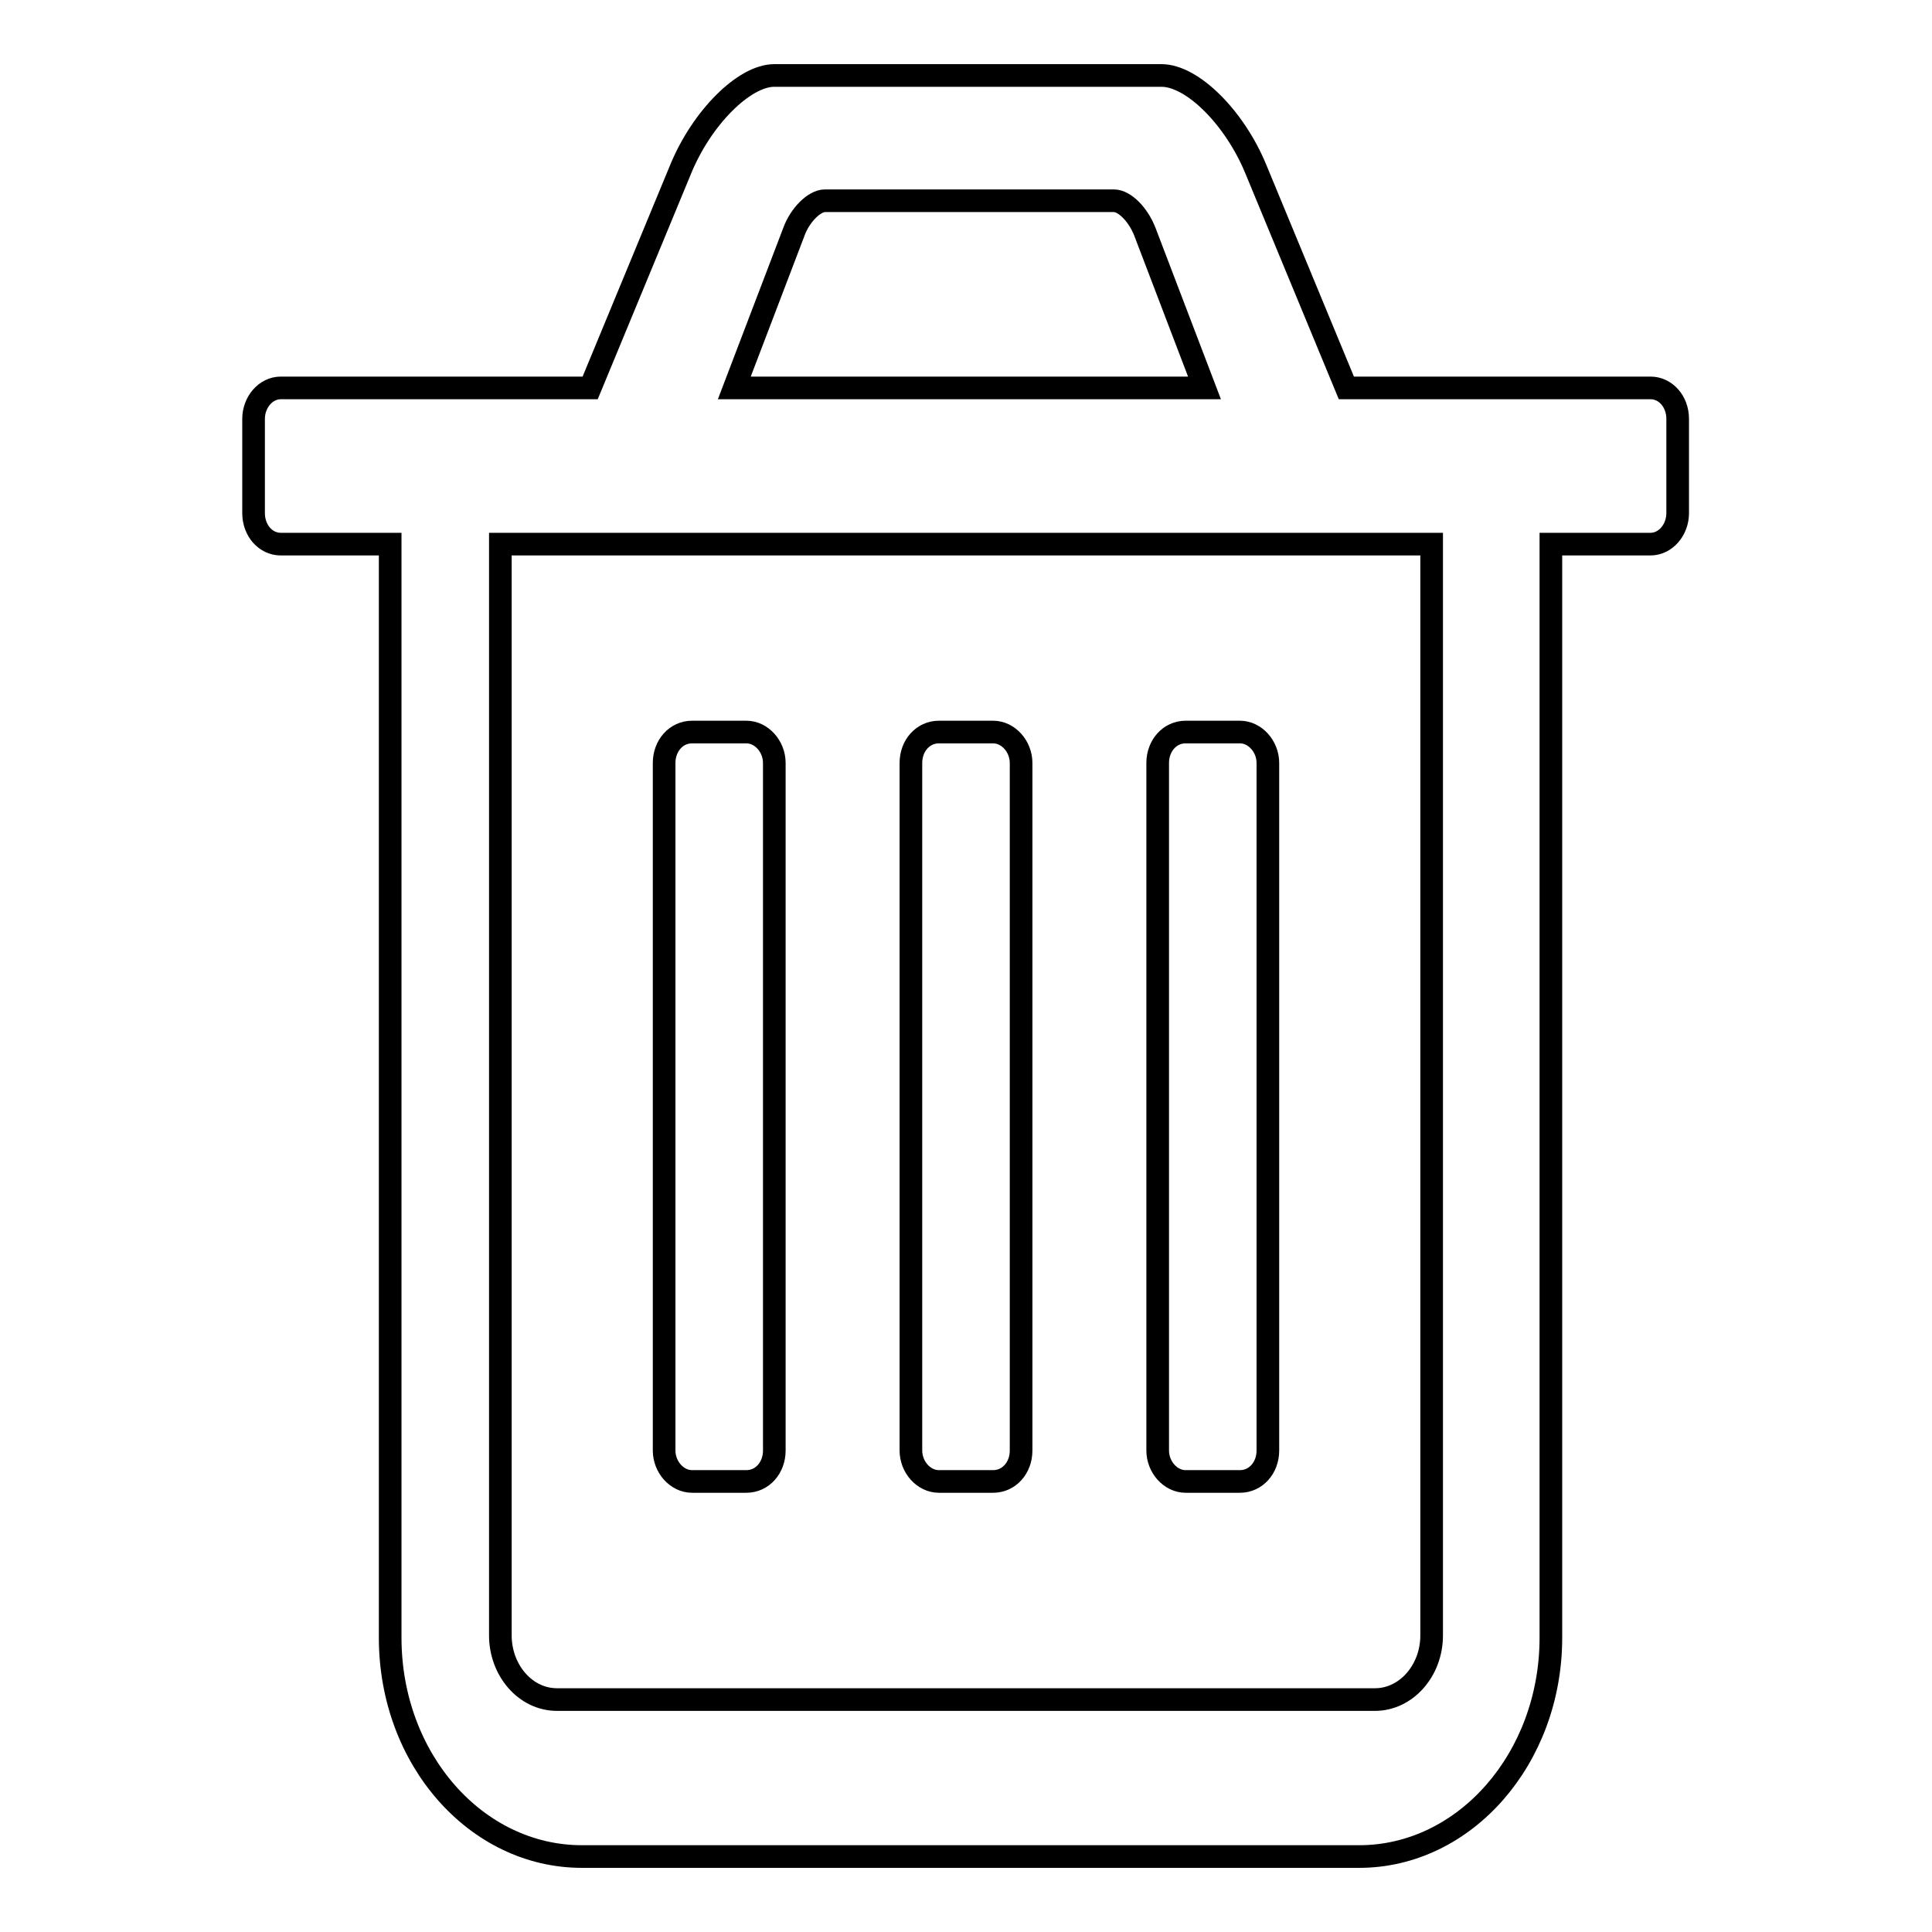 <?xml version="1.0" encoding="utf-8"?>
<!-- Svg Vector Icons : http://www.onlinewebfonts.com/icon -->
<!DOCTYPE svg PUBLIC "-//W3C//DTD SVG 1.1//EN" "http://www.w3.org/Graphics/SVG/1.1/DTD/svg11.dtd">
<svg version="1.1" xmlns="http://www.w3.org/2000/svg" xmlns:xlink="http://www.w3.org/1999/xlink" x="0px" y="0px" viewBox="0 0 256 256" enable-background="new 0 0 256 256" xml:space="preserve">
<g><g><path stroke-width="3" fill-opacity="0" stroke="#000000"  d="M178.4,51.4l-12-29C163.6,15.6,158,10,153.9,10h-51.3c-4,0-9.6,5.6-12.4,12.4l-12,29h-41c-2,0-3.6,1.9-3.6,4.1V68c0,2.3,1.6,4.1,3.6,4.1h14.5V217c0,16.1,11.4,29,25.4,29h103c14,0,25.4-13,25.4-29V72.1h13.2c2,0,3.6-1.9,3.6-4.1V55.5c0-2.3-1.6-4.1-3.6-4.1H178.4L178.4,51.4z M159.6,51.4l-7.9-20.7c-0.9-2.3-2.7-4.1-4.1-4.1h-38.3c-1.4,0-3.3,1.9-4.1,4.1l-7.9,20.7H159.6L159.6,51.4z M189.7,72.1v144.6c0,4.7-3.4,8.5-7.5,8.5H73.8c-4.2,0-7.5-3.9-7.5-8.5V72.1H189.7L189.7,72.1z M88,101.1c0-2.3,1.6-4.1,3.7-4.1h7.2c2,0,3.7,1.9,3.7,4.1v91.1c0,2.3-1.6,4.1-3.7,4.1h-7.2c-2,0-3.7-1.9-3.7-4.1V101.1L88,101.1z M120.7,101.1c0-2.3,1.6-4.1,3.7-4.1h7.2c2,0,3.7,1.9,3.7,4.1v91.1c0,2.3-1.6,4.1-3.7,4.1h-7.2c-2,0-3.7-1.9-3.7-4.1V101.1L120.7,101.1z M153.4,101.1c0-2.3,1.6-4.1,3.7-4.1h7.2c2,0,3.7,1.9,3.7,4.1v91.1c0,2.3-1.6,4.1-3.7,4.1h-7.2c-2,0-3.7-1.9-3.7-4.1V101.1L153.4,101.1z"/></g></g>
</svg>